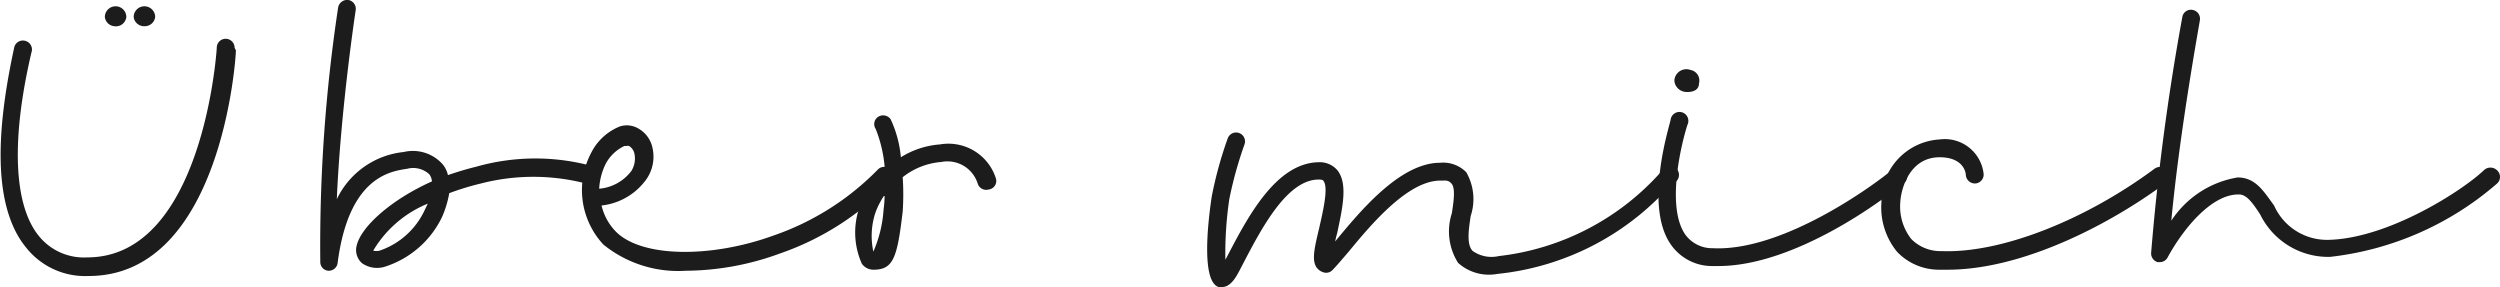 <svg xmlns="http://www.w3.org/2000/svg" viewBox="0 0 95.38 10.95"><defs><style>.cls-1{fill:#1c1c1c;}</style></defs><g id="Ebene_2" data-name="Ebene 2"><g id="Ebene_1-2" data-name="Ebene 1"><path class="cls-1" d="M9,1.92c0,.35-.57,8.61-5.62,8.61A2.87,2.87,0,0,1,1,9.45C-.45,7.69,0,4.33.54,1.82A.34.34,0,0,1,1,1.57.34.34,0,0,1,1.2,2C.42,5.32.52,7.82,1.48,9a2.21,2.21,0,0,0,1.85.82c4.41,0,4.94-7.89,4.94-8a.34.34,0,1,1,.68,0ZM4,.65a.41.41,0,0,1,.82,0A.4.4,0,0,1,4.36,1,.4.4,0,0,1,4,.65ZM5.1.65a.41.41,0,0,1,.82,0A.4.4,0,0,1,5.51,1,.4.4,0,0,1,5.1.65Z"></path><path class="cls-1" d="M22.81,6.87a.33.33,0,0,1-.46.13,8,8,0,0,0-4,0,10.1,10.1,0,0,0-1.21.37,3.94,3.94,0,0,1-.28.92,3.65,3.65,0,0,1-2.19,1.89,1,1,0,0,1-.86-.14.67.67,0,0,1-.2-.68c.18-.73,1.33-1.75,2.87-2.44a.55.55,0,0,0-.1-.27.91.91,0,0,0-.85-.21c-.67.1-2.23.34-2.65,3.6a.34.34,0,0,1-.34.29h0a.33.33,0,0,1-.32-.32A60.67,60.67,0,0,1,12.9.29.35.35,0,0,1,13.29,0a.34.34,0,0,1,.28.39S13,4.13,12.85,7.6A3.19,3.19,0,0,1,15.4,5.8a1.52,1.52,0,0,1,1.49.47,1,1,0,0,1,.2.41c.35-.12.71-.23,1.08-.32a8.26,8.26,0,0,1,4.51,0A.33.33,0,0,1,22.81,6.87Zm-6.49.9a4.32,4.32,0,0,0-2.08,1.79.46.46,0,0,0,.25,0A2.94,2.94,0,0,0,16.21,8Z"></path><path class="cls-1" d="M34,6.94a10.63,10.63,0,0,1-4.24,2.73,10.59,10.59,0,0,1-3.6.66,4.53,4.53,0,0,1-3.14-1,3.05,3.05,0,0,1-.46-3.51,2.09,2.09,0,0,1,1.1-1,.87.87,0,0,1,.69.08,1.11,1.11,0,0,1,.55.77,1.5,1.5,0,0,1-.24,1.17,2.42,2.42,0,0,1-1.71,1h0a2.12,2.12,0,0,0,.55,1c1,1,3.66,1,6,.15a10.22,10.22,0,0,0,4-2.53.35.35,0,0,1,.48,0A.33.33,0,0,1,34,6.94ZM22.86,7.2a1.72,1.72,0,0,0,1.23-.68.9.9,0,0,0,.12-.63A.45.45,0,0,0,24,5.57a.17.17,0,0,0-.1,0h-.08a1.58,1.58,0,0,0-.69.64A2.41,2.41,0,0,0,22.86,7.2Z"></path><path class="cls-1" d="M37.72,7.23A.34.34,0,0,1,37.3,7a1.21,1.21,0,0,0-1.39-.82,2.71,2.71,0,0,0-1.47.58,10,10,0,0,1,0,1.31c-.21,1.78-.36,2.22-1.12,2.22a.54.54,0,0,1-.44-.23A2.92,2.92,0,0,1,32.76,8a3.6,3.6,0,0,1,1-1.52,5.09,5.09,0,0,0-.35-1.56.33.33,0,0,1,.09-.46.35.35,0,0,1,.48.09A4.32,4.32,0,0,1,34.37,6a3.25,3.25,0,0,1,1.49-.49A1.9,1.9,0,0,1,38,6.82.33.33,0,0,1,37.72,7.23Zm-4,.25a2.92,2.92,0,0,0-.34.69,2.85,2.85,0,0,0-.06,1.43h0A4.76,4.76,0,0,0,33.71,8,4.38,4.38,0,0,0,33.75,7.48Z"></path><path class="cls-1" d="M63.86,6.92a10.21,10.21,0,0,1-6.73,3.53,1.76,1.76,0,0,1-1.5-.42,2.24,2.24,0,0,1-.24-1.89c.07-.44.14-.94,0-1.12s-.29-.12-.44-.13c-1.25,0-2.67,1.71-3.51,2.73-.26.3-.46.54-.61.69a.33.33,0,0,1-.3.09.51.51,0,0,1-.31-.21c-.17-.28-.08-.7.11-1.49.13-.58.37-1.55.16-1.8,0,0,0-.05-.18-.05-1.22,0-2.2,1.9-2.91,3.26l-.13.25c-.1.18-.31.59-.64.59l-.14,0c-.63-.21-.44-2.25-.26-3.45a15,15,0,0,1,.61-2.22.34.34,0,1,1,.64.23,15,15,0,0,0-.58,2.09,14.25,14.25,0,0,0-.15,2.31l.05-.09c.79-1.52,1.87-3.59,3.49-3.63a.89.89,0,0,1,.73.3c.42.52.19,1.47,0,2.39a3.18,3.18,0,0,0-.08.33h0c.92-1.11,2.46-3,4-3h0a1.24,1.24,0,0,1,1,.36,2.05,2.05,0,0,1,.17,1.67c-.08.53-.16,1.08.07,1.33a1.24,1.24,0,0,0,1,.2,9.76,9.76,0,0,0,6.25-3.28.34.34,0,1,1,.52.43Z"></path><path class="cls-1" d="M72.66,6.94c-.78.69-4.2,3.21-7.1,3.21h-.23a1.91,1.91,0,0,1-1.59-.83c-1.05-1.52,0-4.64,0-4.77a.34.34,0,1,1,.64.21c-.26.81-.8,3.14-.09,4.18a1.27,1.27,0,0,0,1.06.53c2.67.13,6.14-2.4,6.85-3a.34.34,0,0,1,.45.51ZM63.89,3a.46.46,0,0,1,.61-.33.41.41,0,0,1,.32.51c0,.21-.16.34-.48.33S63.84,3.2,63.89,3Z"></path><path class="cls-1" d="M82.6,7c-2.18,1.61-5.47,3.29-8.3,3.29H74a2.21,2.21,0,0,1-1.62-.68,2.67,2.67,0,0,1-.6-1.89A2.36,2.36,0,0,1,74,5.32a1.49,1.49,0,0,1,1.68,1.32.34.34,0,0,1-.32.36A.35.35,0,0,1,75,6.68c0-.11-.1-.68-1-.68h0c-1.17,0-1.48,1.25-1.5,1.72a2,2,0,0,0,.42,1.4,1.56,1.56,0,0,0,1.15.46c2.23.09,5.43-1.14,8.14-3.15A.34.34,0,0,1,82.6,7Z"></path><path class="cls-1" d="M95.27,7A11.71,11.71,0,0,1,88.9,9.8a2.89,2.89,0,0,1-2.67-1.62c-.32-.49-.54-.78-.84-.76-1,0-2.07,1.26-2.69,2.4a.33.33,0,0,1-.29.18h-.1a.35.35,0,0,1-.24-.35,90.84,90.84,0,0,1,1.19-9,.33.33,0,0,1,.4-.27.34.34,0,0,1,.27.39c0,.05-.76,4.14-1.09,7.65a3.75,3.75,0,0,1,2.53-1.65h0c.69,0,1,.54,1.39,1.07a2.21,2.21,0,0,0,2.09,1.31c2.3-.06,5.13-1.9,5.92-2.66a.36.36,0,0,1,.49,0A.34.34,0,0,1,95.27,7Z"></path></g></g></svg>